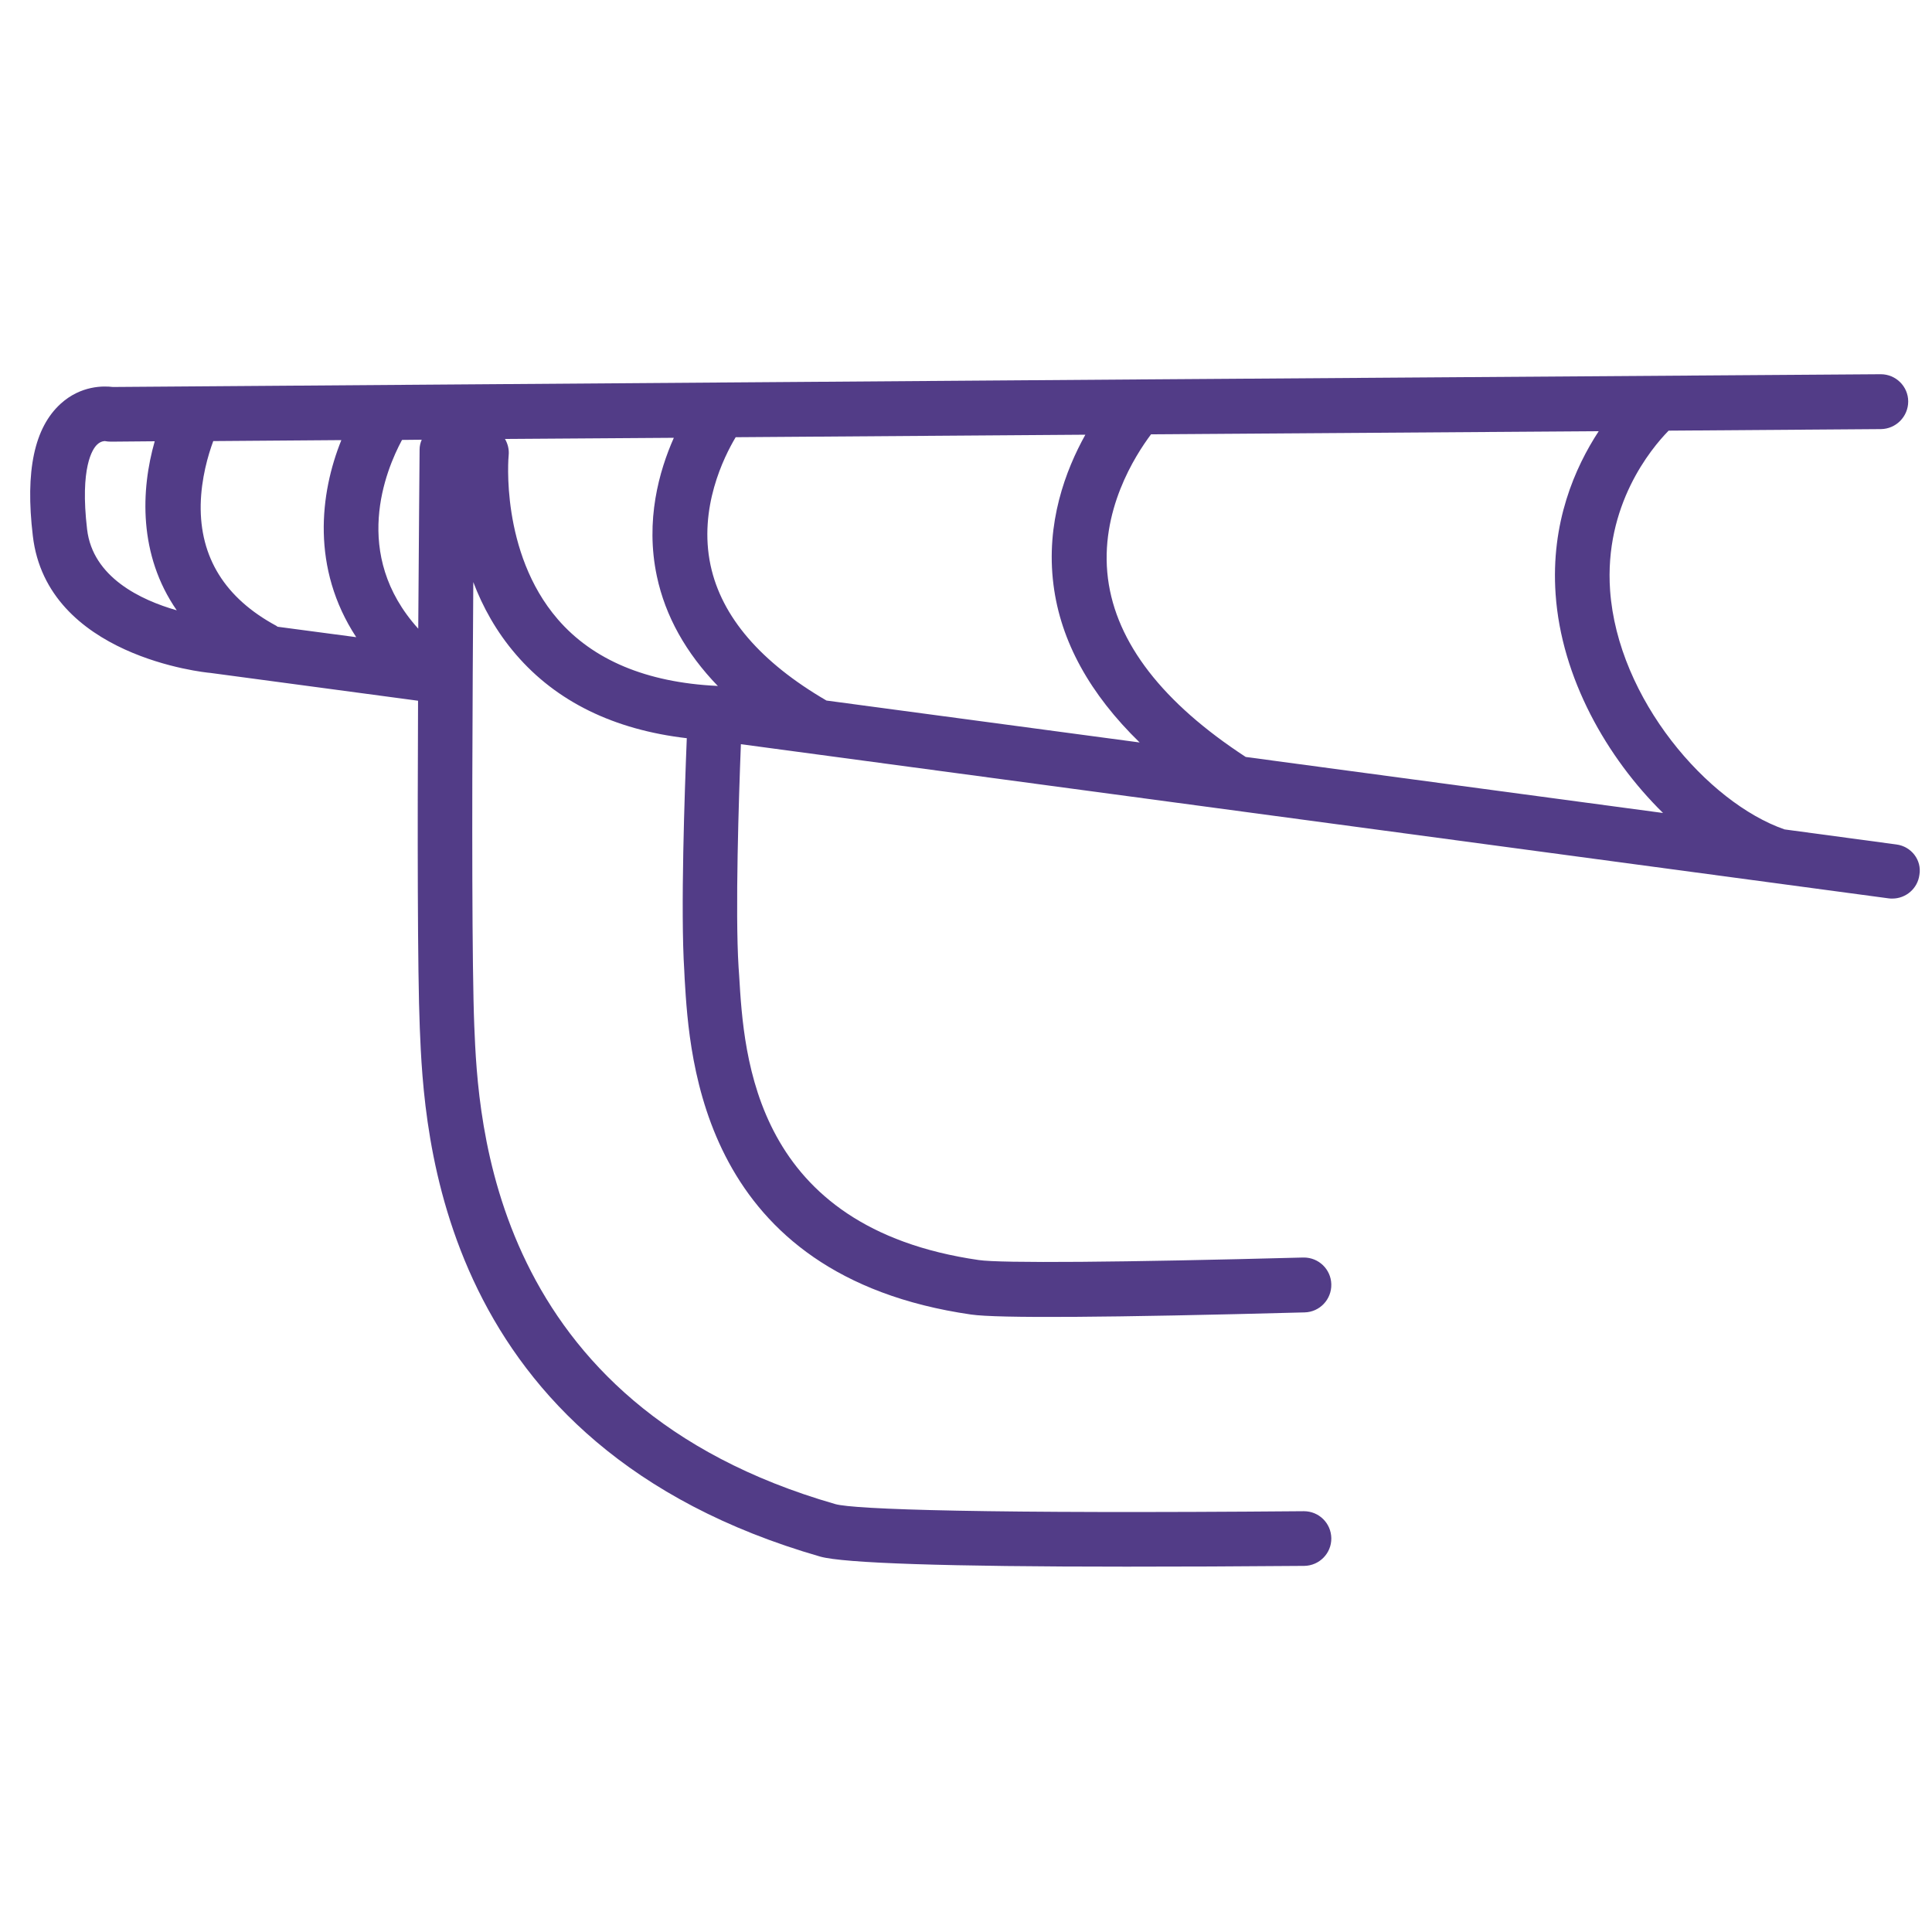 <?xml version="1.0" encoding="UTF-8"?>
<svg width="1200pt" height="1200pt" version="1.1" viewBox="0 0 1200 1200" xmlns="http://www.w3.org/2000/svg">
 <path d="m1177.9 524.52-69.48-9.359c-47.762-16.559-103.56-81-108.36-148.44-3.719-52.801 25.199-87.84 36.359-99.238l131.88-0.961c9.359-0.121 16.922-7.801 16.922-17.16s-7.68-16.922-17.039-16.922h-0.121l-461.64 3.238h-0.238l-636.12 4.684c-5.762-0.719-19.801-0.961-32.281 10.32-16.441 14.879-22.199 41.762-17.398 82.078 8.641 74.879 106.8 84.961 110.28 85.199l129 17.281c-0.359 80.16-0.359 168.12 1.078 203.28 2.641 64.199 10.68 259.8 248.76 328.32 14.52 4.078 78.359 6.238 190.08 6.238 32.762 0 69.602-0.121 110.52-0.48 9.359-0.121 16.922-7.801 16.801-17.16-0.121-9.359-7.68-16.801-17.039-16.801h-0.121c-197.16 1.68-279.6-1.078-291-4.441-214.44-61.68-221.76-238.8-224.16-297-1.441-36.48-1.441-133.56-0.961-217.44v-0.602c0.121-20.398 0.238-39.961 0.359-57.602 5.762 15.238 14.281 30.84 26.52 45 25.078 29.16 60.719 46.68 106.08 51.961-1.32 33-3.961 107.16-1.559 144.48l0.238 5.039c3 50.398 10.922 184.32 177.84 208.44 16.32 2.398 86.039 1.922 207.24-1.32 9.359-0.238 16.801-8.039 16.559-17.52-0.238-9.238-7.801-16.559-17.039-16.559h-0.48c-112.56 3-187.92 3.602-201.48 1.559-139.56-20.16-145.8-125.88-148.8-176.76l-0.359-5.16c-2.16-34.441 0.121-104.88 1.441-138.48l712.92 95.762c0.719 0.121 1.559 0.121 2.281 0.121 8.398 0 15.719-6.238 16.801-14.762 1.566-9.113-5.035-17.633-14.273-18.832zm-211.68-155.4c3.602 51.84 31.68 101.4 66.719 135.84l-259.2-34.801c-51.48-33.602-80.398-70.801-85.559-110.76-5.398-42 17.039-76.68 26.762-89.641l278.04-1.922c-14.762 22.562-29.879 56.883-26.762 101.29zm-452.88 66c-40.801-23.762-65.16-51.961-72-84-7.559-35.52 8.281-67.32 15.602-79.559l217.2-1.559c-12.238 21.961-24.719 54.84-19.801 93.238 4.441 35.16 22.68 67.922 53.52 97.922zm-340.92-45.84c-0.359-0.238-0.602-0.48-0.84-0.602-31.801-17.16-47.52-42.48-46.922-75.359 0.359-16.199 4.559-30.602 7.801-39.359l79.559-0.602c-13.32 33-18.84 79.559 9.238 122.4zm88.199-110.04c0 4.68-0.48 51.84-0.84 111.24-41.762-46.199-20.281-98.281-10.078-117.24l12.238-0.121c-0.84 1.922-1.32 3.961-1.32 6.121zm-206.52 49.562c-4.559-38.641 3.481-50.039 6.121-52.559 2.398-2.398 4.922-2.281 4.922-2.281 1.199 0.238 2.519 0.359 3.84 0.359l27.121-0.238c-8.641 30.121-10.199 70.559 13.68 105-22.324-6.363-52.203-20.523-55.684-50.281zm292.32 55.801c-35.879-41.52-30.602-101.16-30.48-101.76 0.359-3.602-0.48-7.078-2.281-10.199l104.88-0.719c-9.121 20.52-17.879 51.359-10.559 85.922 5.281 24.961 18.121 47.762 37.922 68.281-0.238 0-0.602-0.121-0.84-0.121-43.562-2.164-76.801-16.082-98.641-41.402z" fill="#523c87"/>
</svg>
